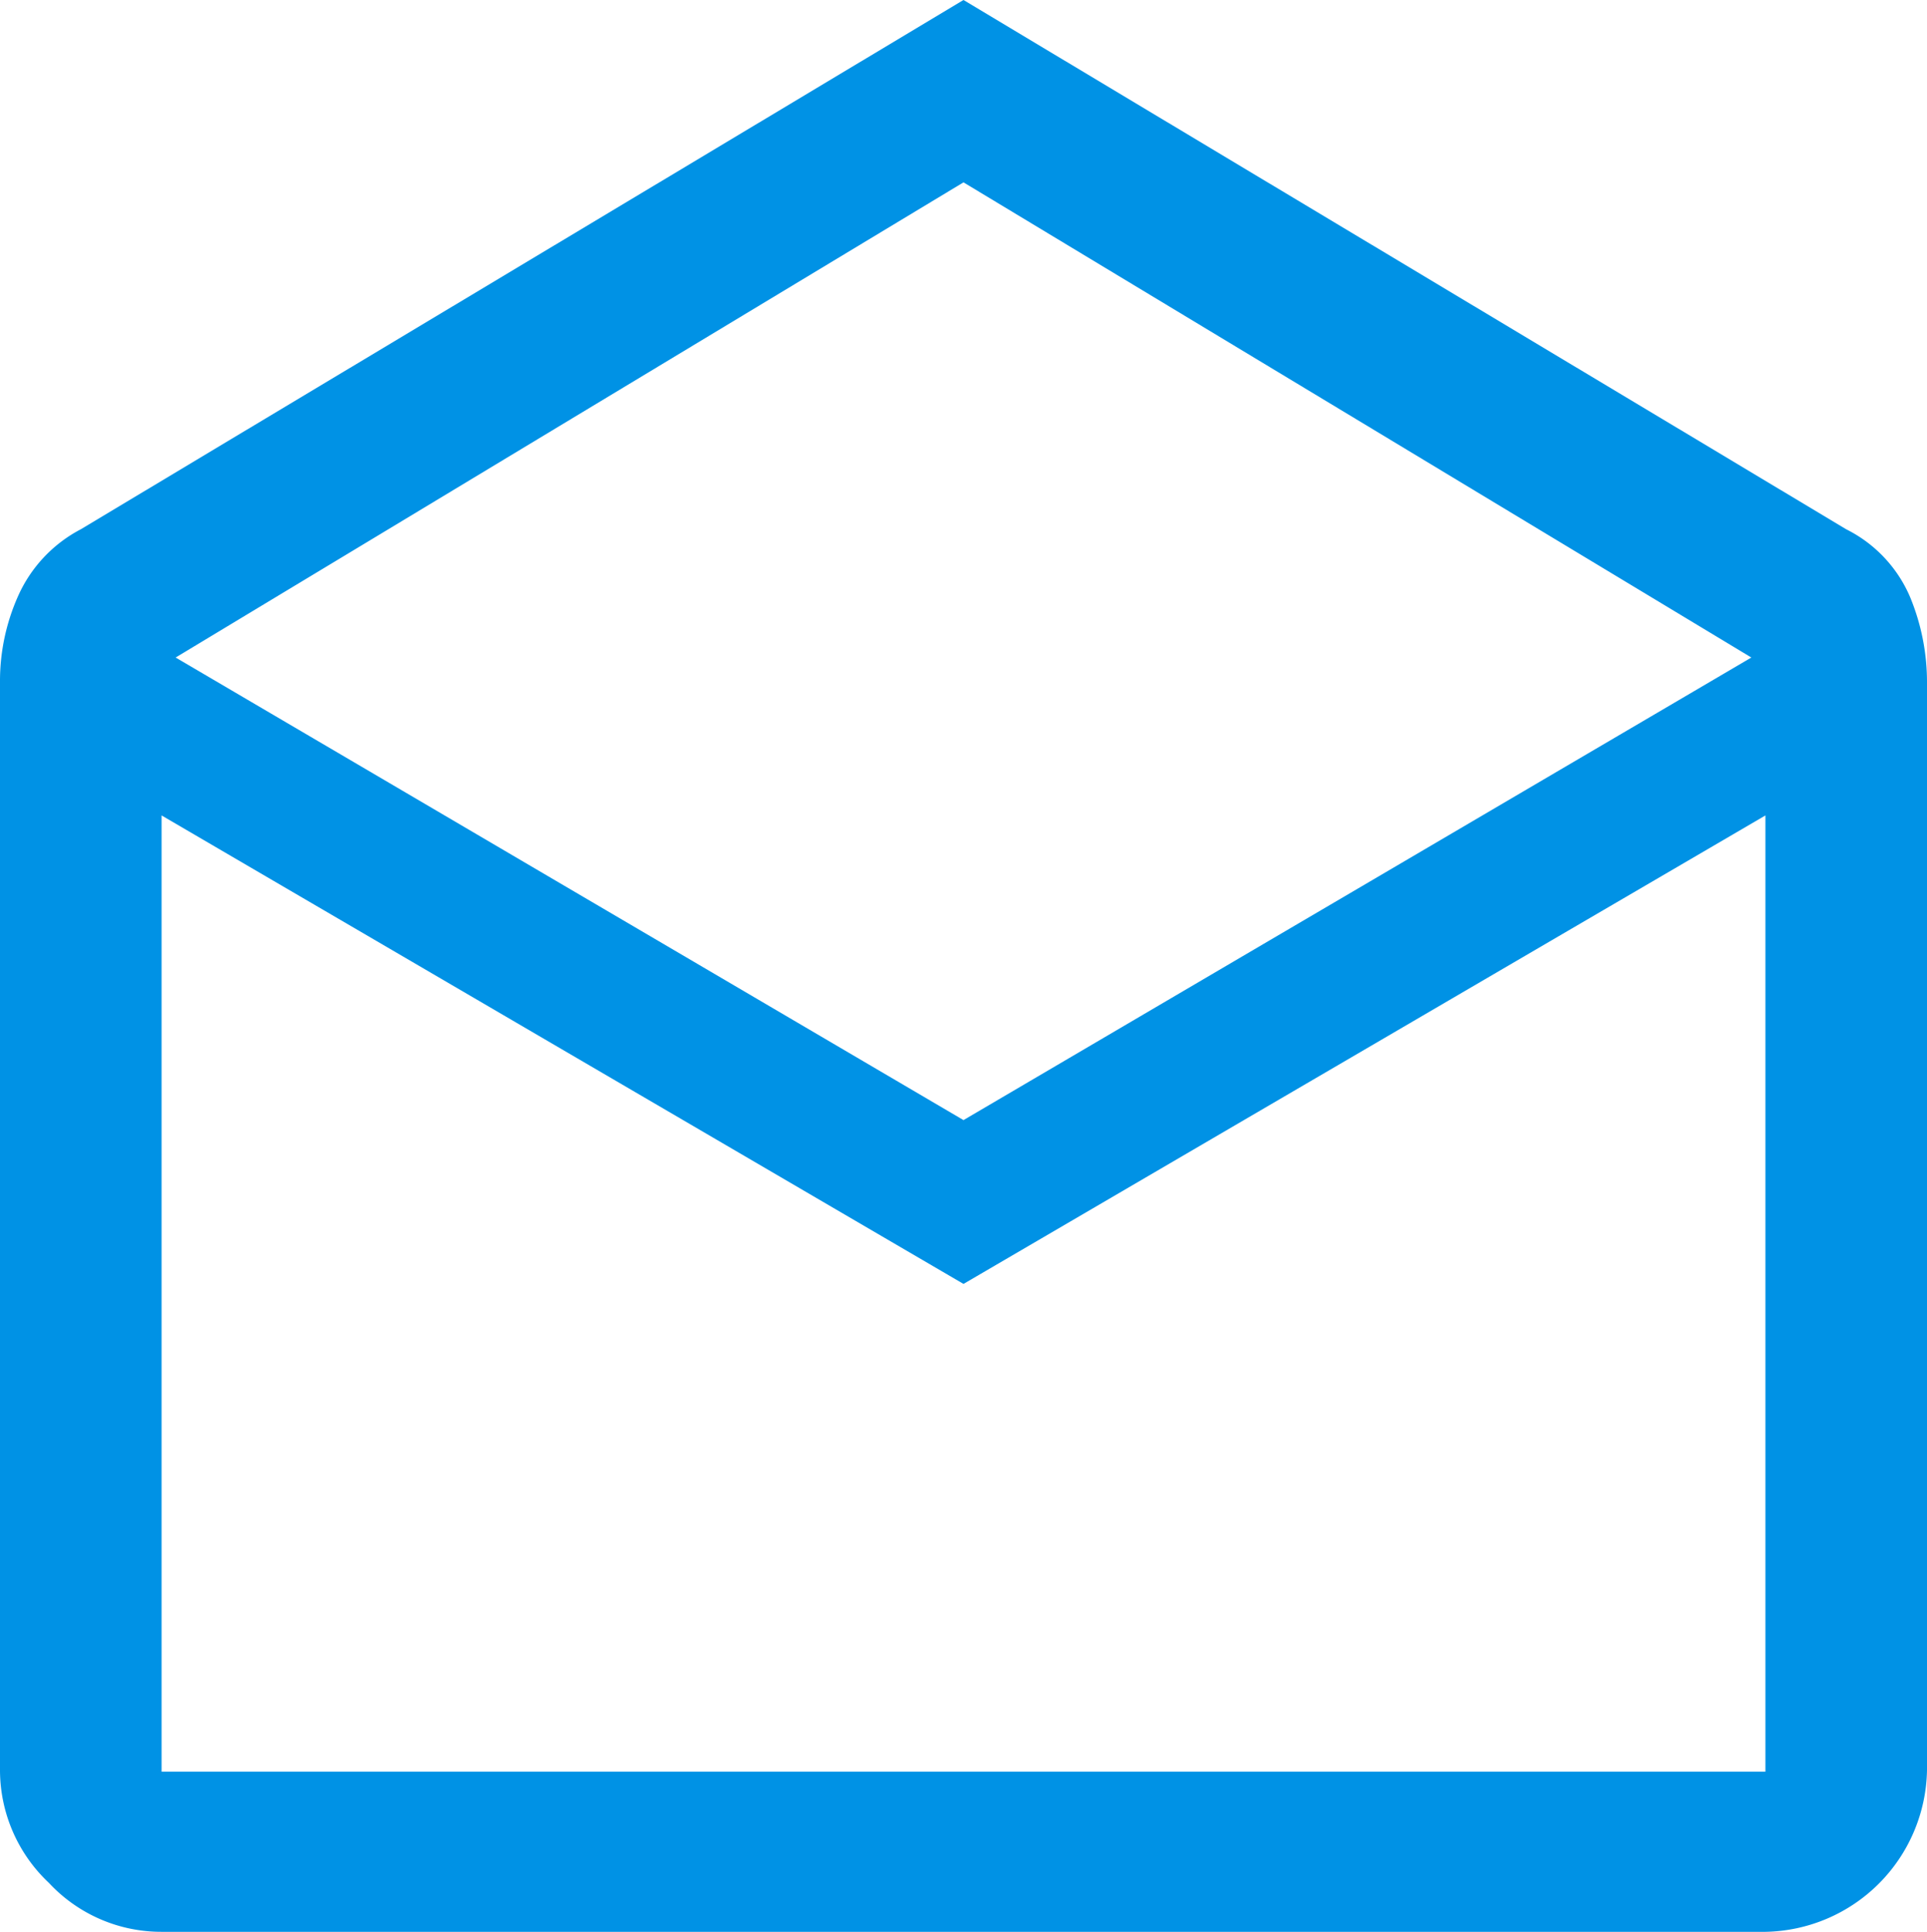 <svg xmlns="http://www.w3.org/2000/svg" width="26" height="26.06" viewBox="0 0 26 26.06"><defs><style>.cls-1{fill:#0092e5;}</style></defs><g id="レイヤー_2" data-name="レイヤー 2"><g id="レイヤー_1-2" data-name="レイヤー 1"><path id="drafts_FILL0_wght500_GRAD0_opsz48" data-name="drafts FILL0 wght500 GRAD0 opsz48" class="cls-1" d="M13,0,24.91,7.14a1.82,1.82,0,0,1,.86.91A3,3,0,0,1,26,9.19V23.88a2.22,2.22,0,0,1-2.18,2.18H2.18A2.07,2.07,0,0,1,.66,25.4,2.09,2.09,0,0,1,0,23.88V9.19A2.81,2.81,0,0,1,.24,8.05a1.88,1.88,0,0,1,.85-.91Zm0,15.11L23.63,8.87,13,2.46,2.37,8.87Zm0,2.21L2.18,11v12.9H23.82V11Z"/></g></g></svg>